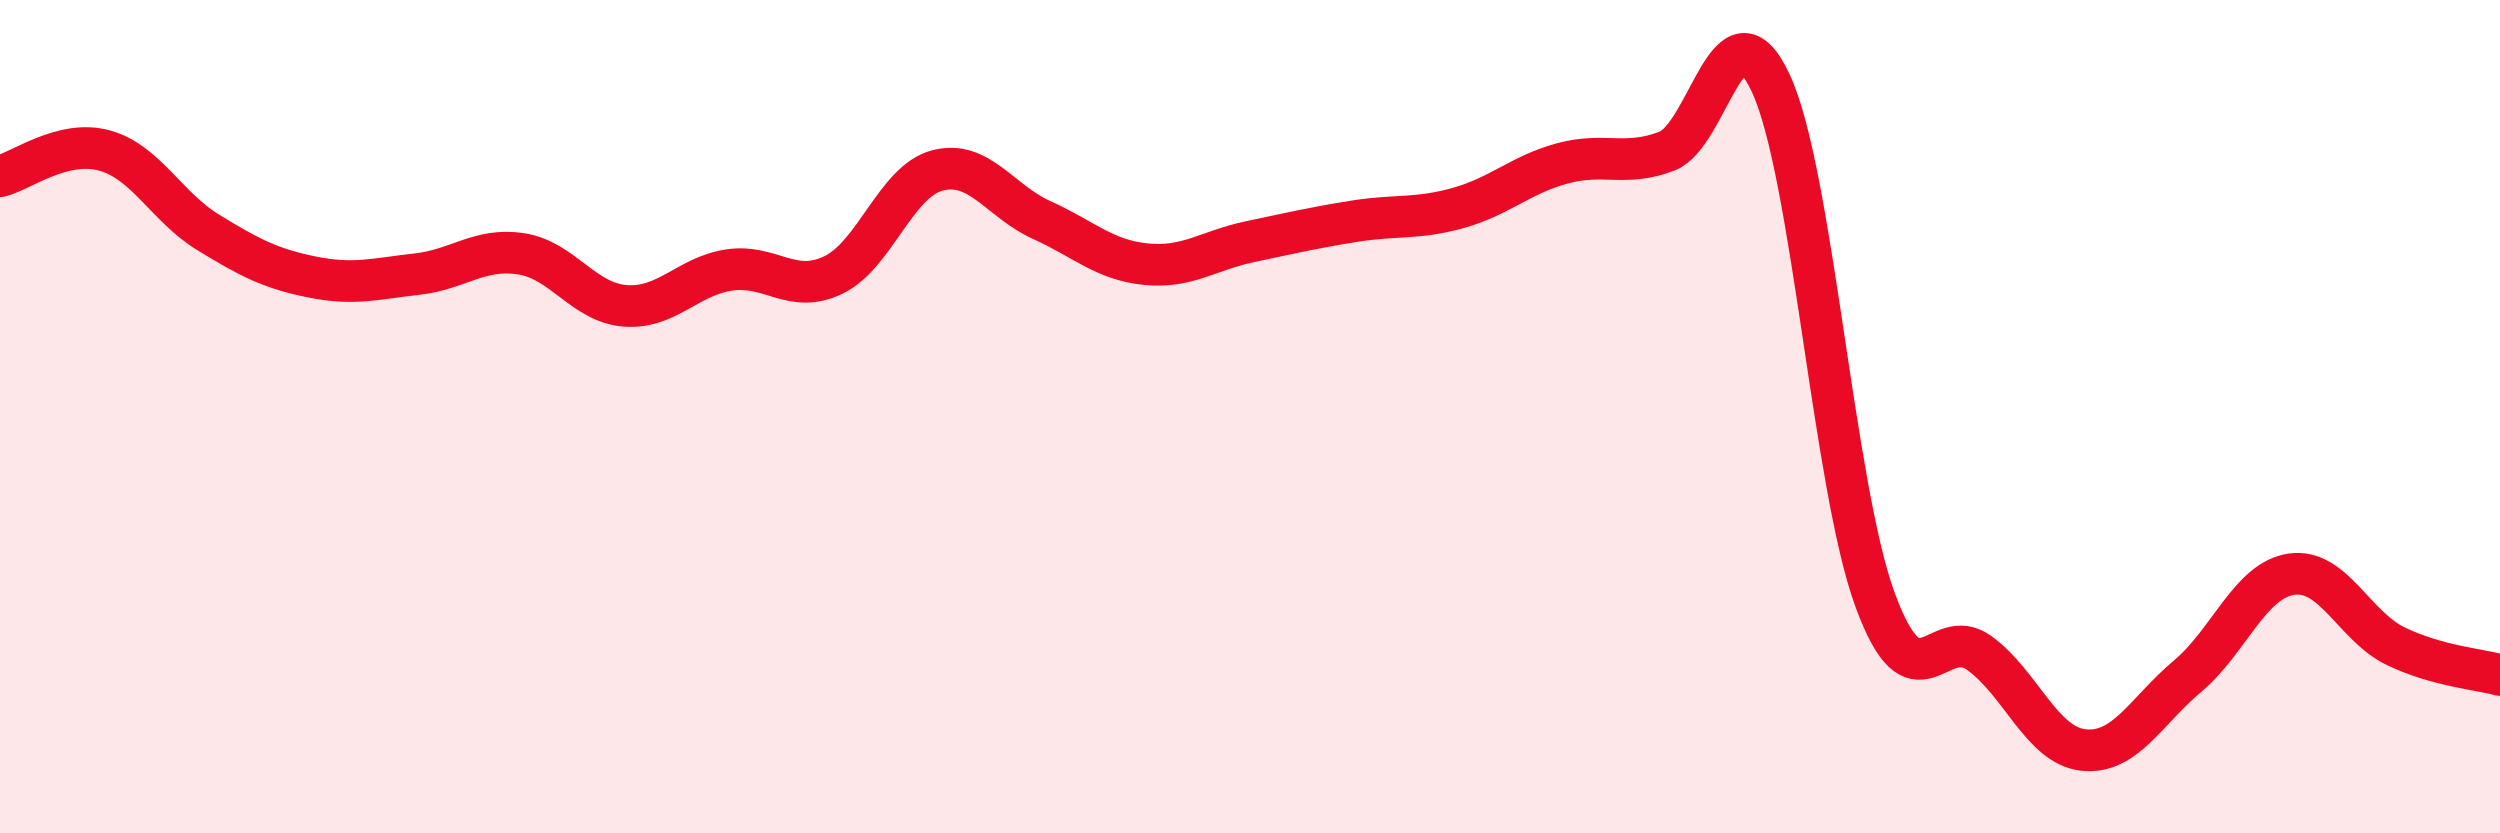 
    <svg width="60" height="20" viewBox="0 0 60 20" xmlns="http://www.w3.org/2000/svg">
      <path
        d="M 0,4.23 C 0.5,4.11 1.5,3.34 2.5,3.61 C 3.5,3.88 4,4.97 5,5.58 C 6,6.19 6.5,6.45 7.5,6.65 C 8.5,6.85 9,6.69 10,6.58 C 11,6.47 11.5,5.94 12.5,6.09 C 13.5,6.24 14,7.26 15,7.34 C 16,7.42 16.5,6.63 17.5,6.48 C 18.5,6.33 19,7.08 20,6.6 C 21,6.12 21.5,4.35 22.5,4.09 C 23.5,3.83 24,4.83 25,5.28 C 26,5.73 26.5,6.24 27.5,6.34 C 28.5,6.44 29,6.01 30,5.8 C 31,5.59 31.5,5.47 32.5,5.31 C 33.5,5.15 34,5.27 35,4.99 C 36,4.71 36.5,4.19 37.5,3.92 C 38.5,3.65 39,4.01 40,3.63 C 41,3.25 41.5,-0.15 42.5,2 C 43.5,4.15 44,11.66 45,14.39 C 46,17.12 46.5,14.95 47.5,15.67 C 48.5,16.39 49,17.89 50,18 C 51,18.11 51.5,17.07 52.5,16.23 C 53.5,15.39 54,13.92 55,13.78 C 56,13.64 56.5,15.03 57.5,15.51 C 58.5,15.99 59.5,16.06 60,16.2L60 20L0 20Z"
        fill="#EB0A25"
        opacity="0.1"
        stroke-linecap="round"
        stroke-linejoin="round"
      />
      <path
        d="M 0,4.23 C 0.5,4.11 1.5,3.34 2.5,3.61 C 3.5,3.88 4,4.97 5,5.58 C 6,6.19 6.5,6.45 7.5,6.65 C 8.5,6.85 9,6.69 10,6.58 C 11,6.47 11.5,5.94 12.5,6.09 C 13.5,6.24 14,7.26 15,7.34 C 16,7.42 16.5,6.63 17.5,6.48 C 18.5,6.33 19,7.08 20,6.6 C 21,6.12 21.5,4.35 22.5,4.09 C 23.5,3.83 24,4.83 25,5.28 C 26,5.73 26.5,6.24 27.5,6.34 C 28.5,6.44 29,6.01 30,5.8 C 31,5.59 31.5,5.47 32.5,5.31 C 33.5,5.15 34,5.27 35,4.99 C 36,4.71 36.5,4.19 37.5,3.92 C 38.5,3.65 39,4.01 40,3.63 C 41,3.25 41.5,-0.15 42.5,2 C 43.5,4.15 44,11.66 45,14.39 C 46,17.12 46.5,14.95 47.5,15.67 C 48.5,16.39 49,17.89 50,18 C 51,18.11 51.5,17.07 52.5,16.23 C 53.5,15.39 54,13.92 55,13.78 C 56,13.64 56.5,15.03 57.5,15.51 C 58.5,15.99 59.5,16.06 60,16.2"
        stroke="#EB0A25"
        stroke-width="1"
        fill="none"
        stroke-linecap="round"
        stroke-linejoin="round"
      />
    </svg>
  